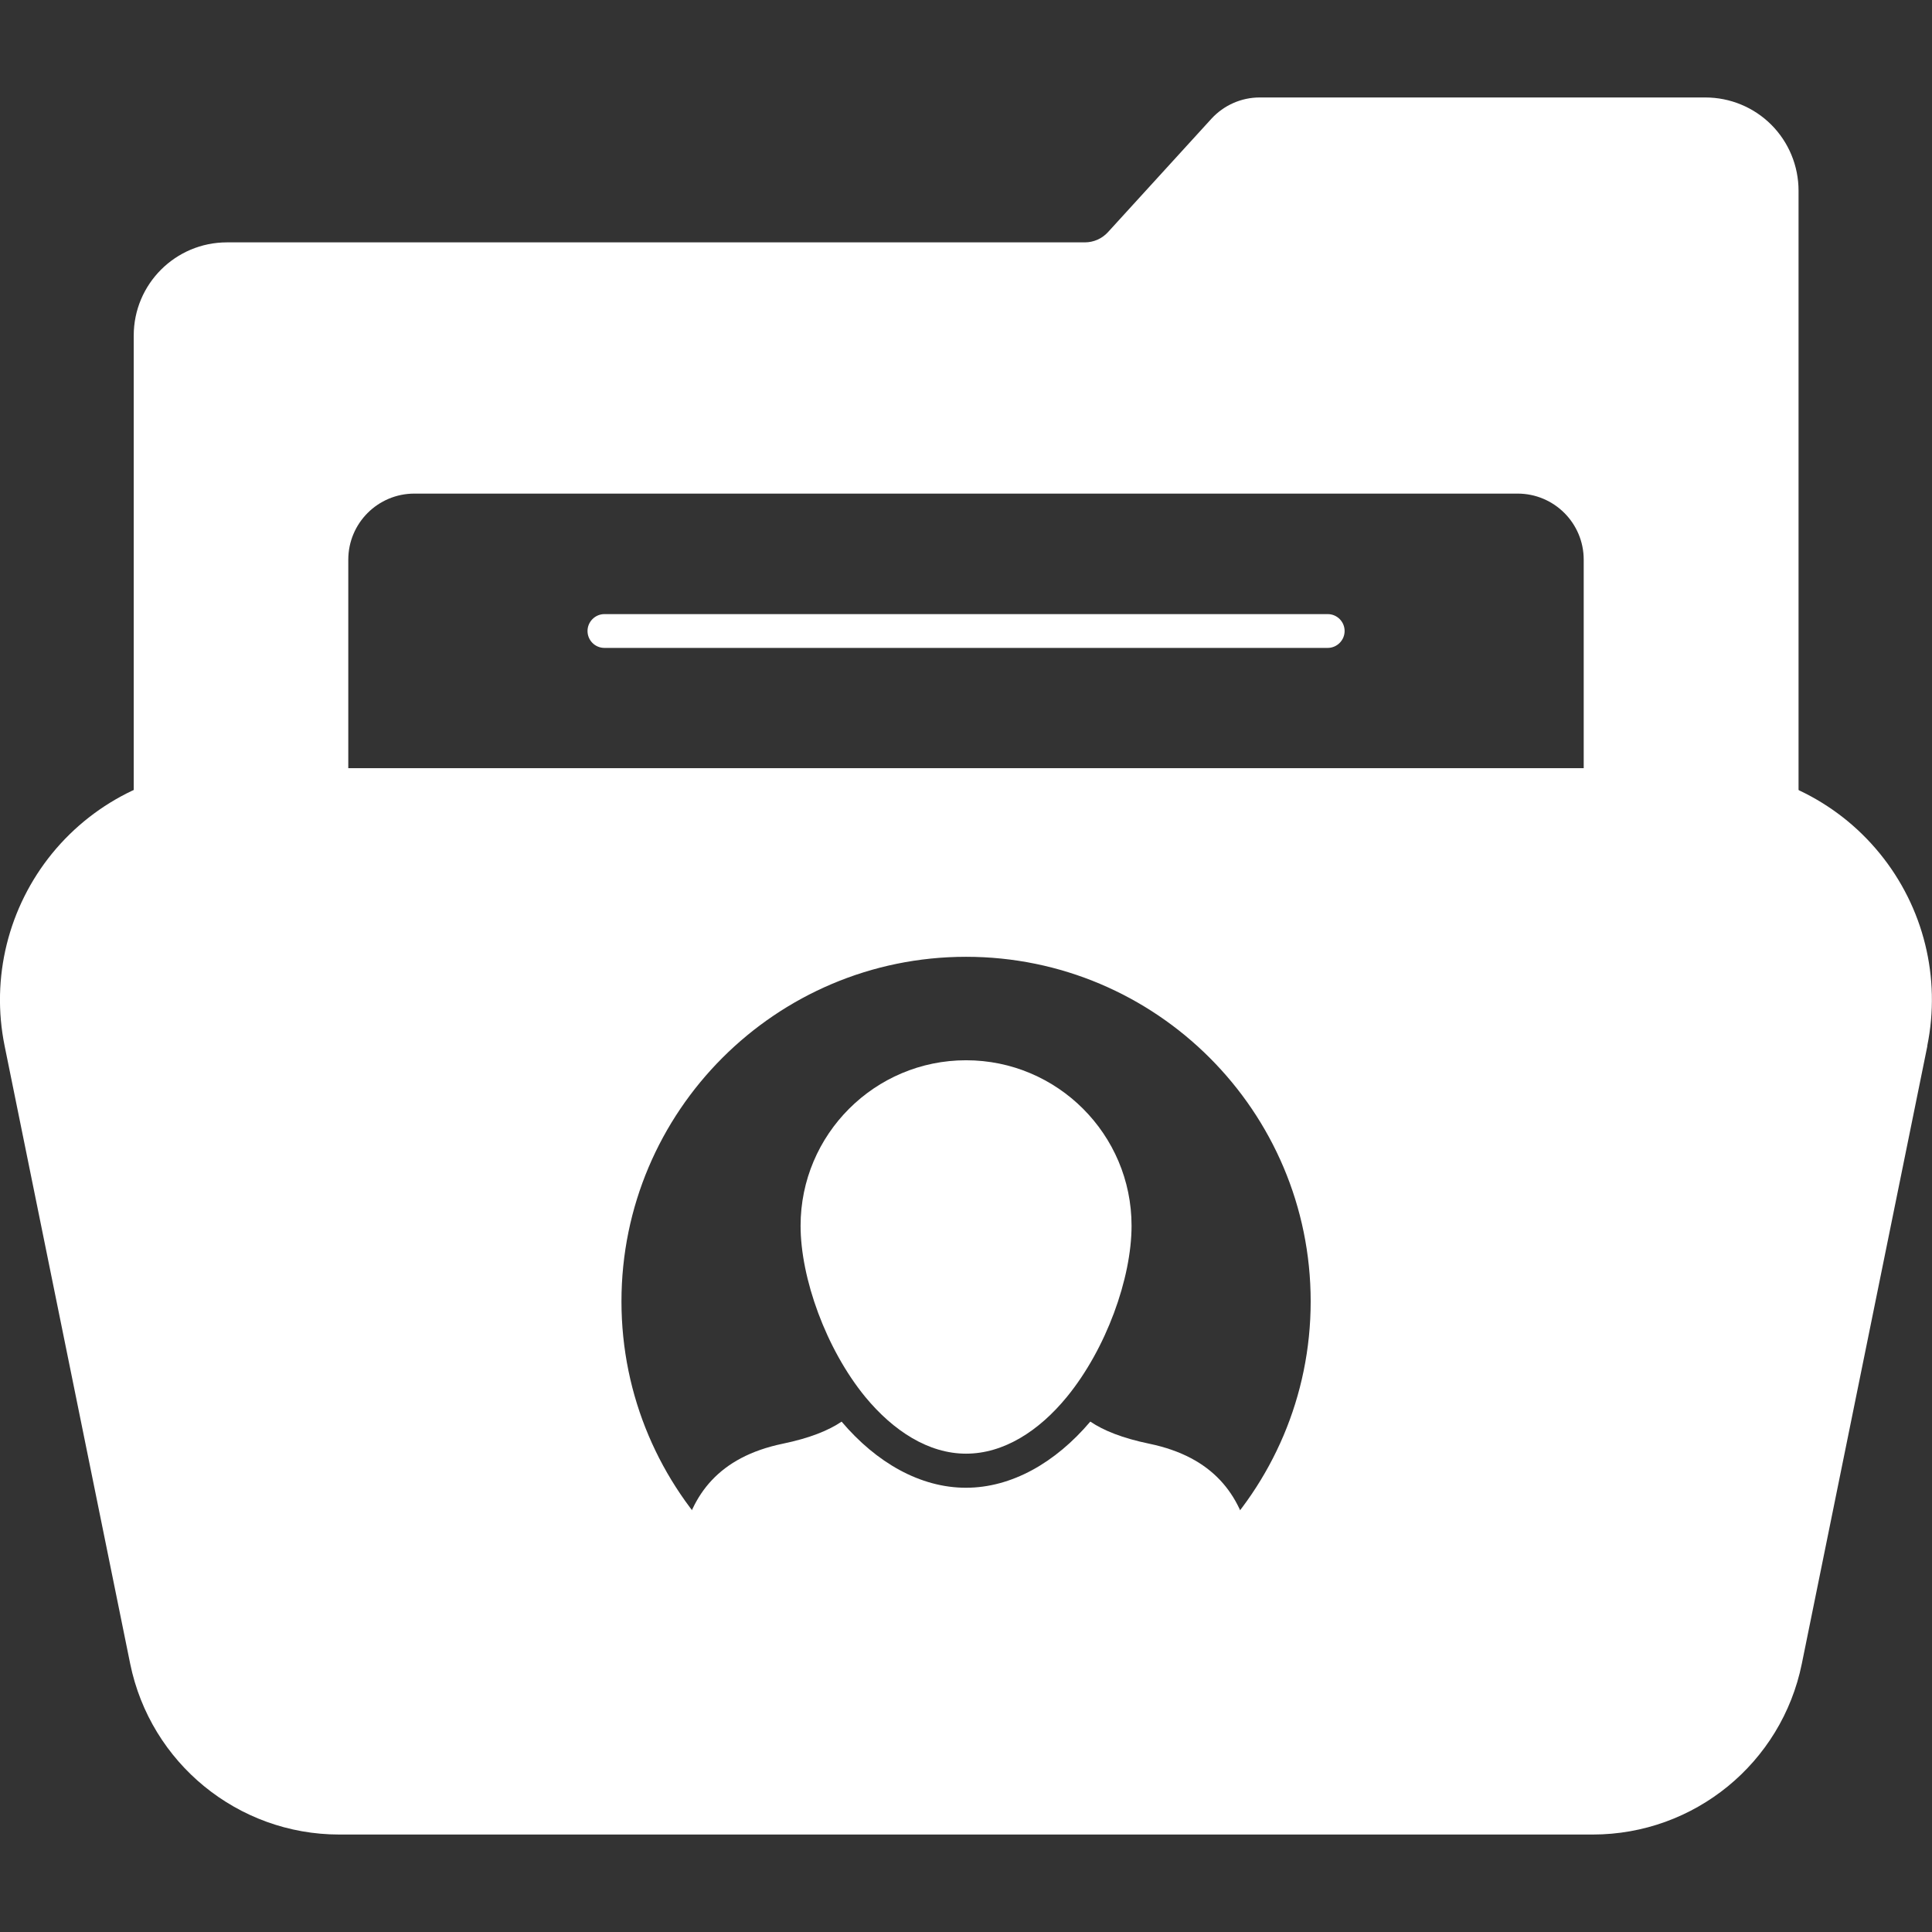 <?xml version="1.0" encoding="UTF-8"?>
<svg xmlns="http://www.w3.org/2000/svg" xmlns:i="http://ns.adobe.com/AdobeIllustrator/10.0/" version="1.1" viewBox="0 0 141.73 141.73">
  <rect x="0" y="0" width="141.73" height="141.73" fill="#333333" stroke="none"/>
  <defs>
    <style>
      .cls-1 {
        fill: #fff;
        fill-rule: evenodd;
      }
    </style>
  </defs>
  <!-- Generator: Adobe Illustrator 28.7.0, SVG Export Plug-In . SVG Version: 1.2.0 Build 4)  -->
  <g>
    <g id="Calque_1">
      <path class="cls-1" d="M70.87,77.78c6.7,0,12.14,5.44,12.14,12.14,0,3.85-1.86,9.03-4.74,12.55-2.06,2.52-4.65,4.17-7.4,4.17s-5.33-1.66-7.4-4.17c-2.88-3.52-4.74-8.71-4.74-12.55,0-6.7,5.44-12.14,12.14-12.14h0Z"></path>
      <path class="cls-1" d="M141.39,76.73l-9.21,45.32c-1.48,7.29-7.89,12.53-15.34,12.53H24.89c-7.44,0-13.85-5.24-15.34-12.53L.34,76.73c-1.02-5,.27-10.18,3.49-14.13,3.23-3.95,8.06-6.24,13.15-6.24h107.76c5.1,0,9.93,2.29,13.15,6.24,3.23,3.95,4.51,9.14,3.49,14.13h0ZM70.87,70.19c-13.95,0-25.28,11.33-25.28,25.28s11.33,25.28,25.28,25.28,25.28-11.33,25.28-25.28-11.33-25.28-25.28-25.28Z"></path>
      <path class="cls-1" d="M124.75,58.85H16.99c-1.9,0-3.76.37-5.47,1.07-.38.16-.82.11-1.16-.12s-.55-.62-.55-1.03V24.62c0-3.78,3.06-6.84,6.84-6.84h62.93c.65,0,1.26-.27,1.7-.75l7.59-8.32c.91-.99,2.19-1.56,3.54-1.56h32.69c1.82,0,3.56.72,4.84,2,1.28,1.28,2,3.02,2,4.84v44.78c0,.41-.21.8-.55,1.03-.34.23-.78.28-1.16.12-1.72-.7-3.57-1.07-5.47-1.07h0ZM25.55,56.36h90.63v-15.3c0-2.68-2.17-4.85-4.85-4.85H30.4c-2.68,0-4.85,2.17-4.85,4.85v15.3Z"></path>
      <path class="cls-1" d="M44.34,47.53c-.69,0-1.24-.56-1.24-1.24s.56-1.24,1.24-1.24h53.06c.69,0,1.24.56,1.24,1.24s-.56,1.24-1.24,1.24h-53.06Z"></path>
      <path class="cls-1" d="M79.99,104.29c.96.65,2.34,1.21,4.32,1.62,4.72.98,6.67,3.76,7.4,7.15.08.39-.03.8-.3,1.1-5.08,5.59-12.41,9.09-20.55,9.09s-15.46-3.51-20.54-9.09c-.27-.3-.38-.7-.3-1.1.73-3.39,2.68-6.17,7.4-7.15,1.98-.41,3.36-.97,4.32-1.62,2.55,3.01,5.77,4.85,9.12,4.85s6.57-1.84,9.12-4.85Z"></path>
    </g>
  </g>
</svg>
